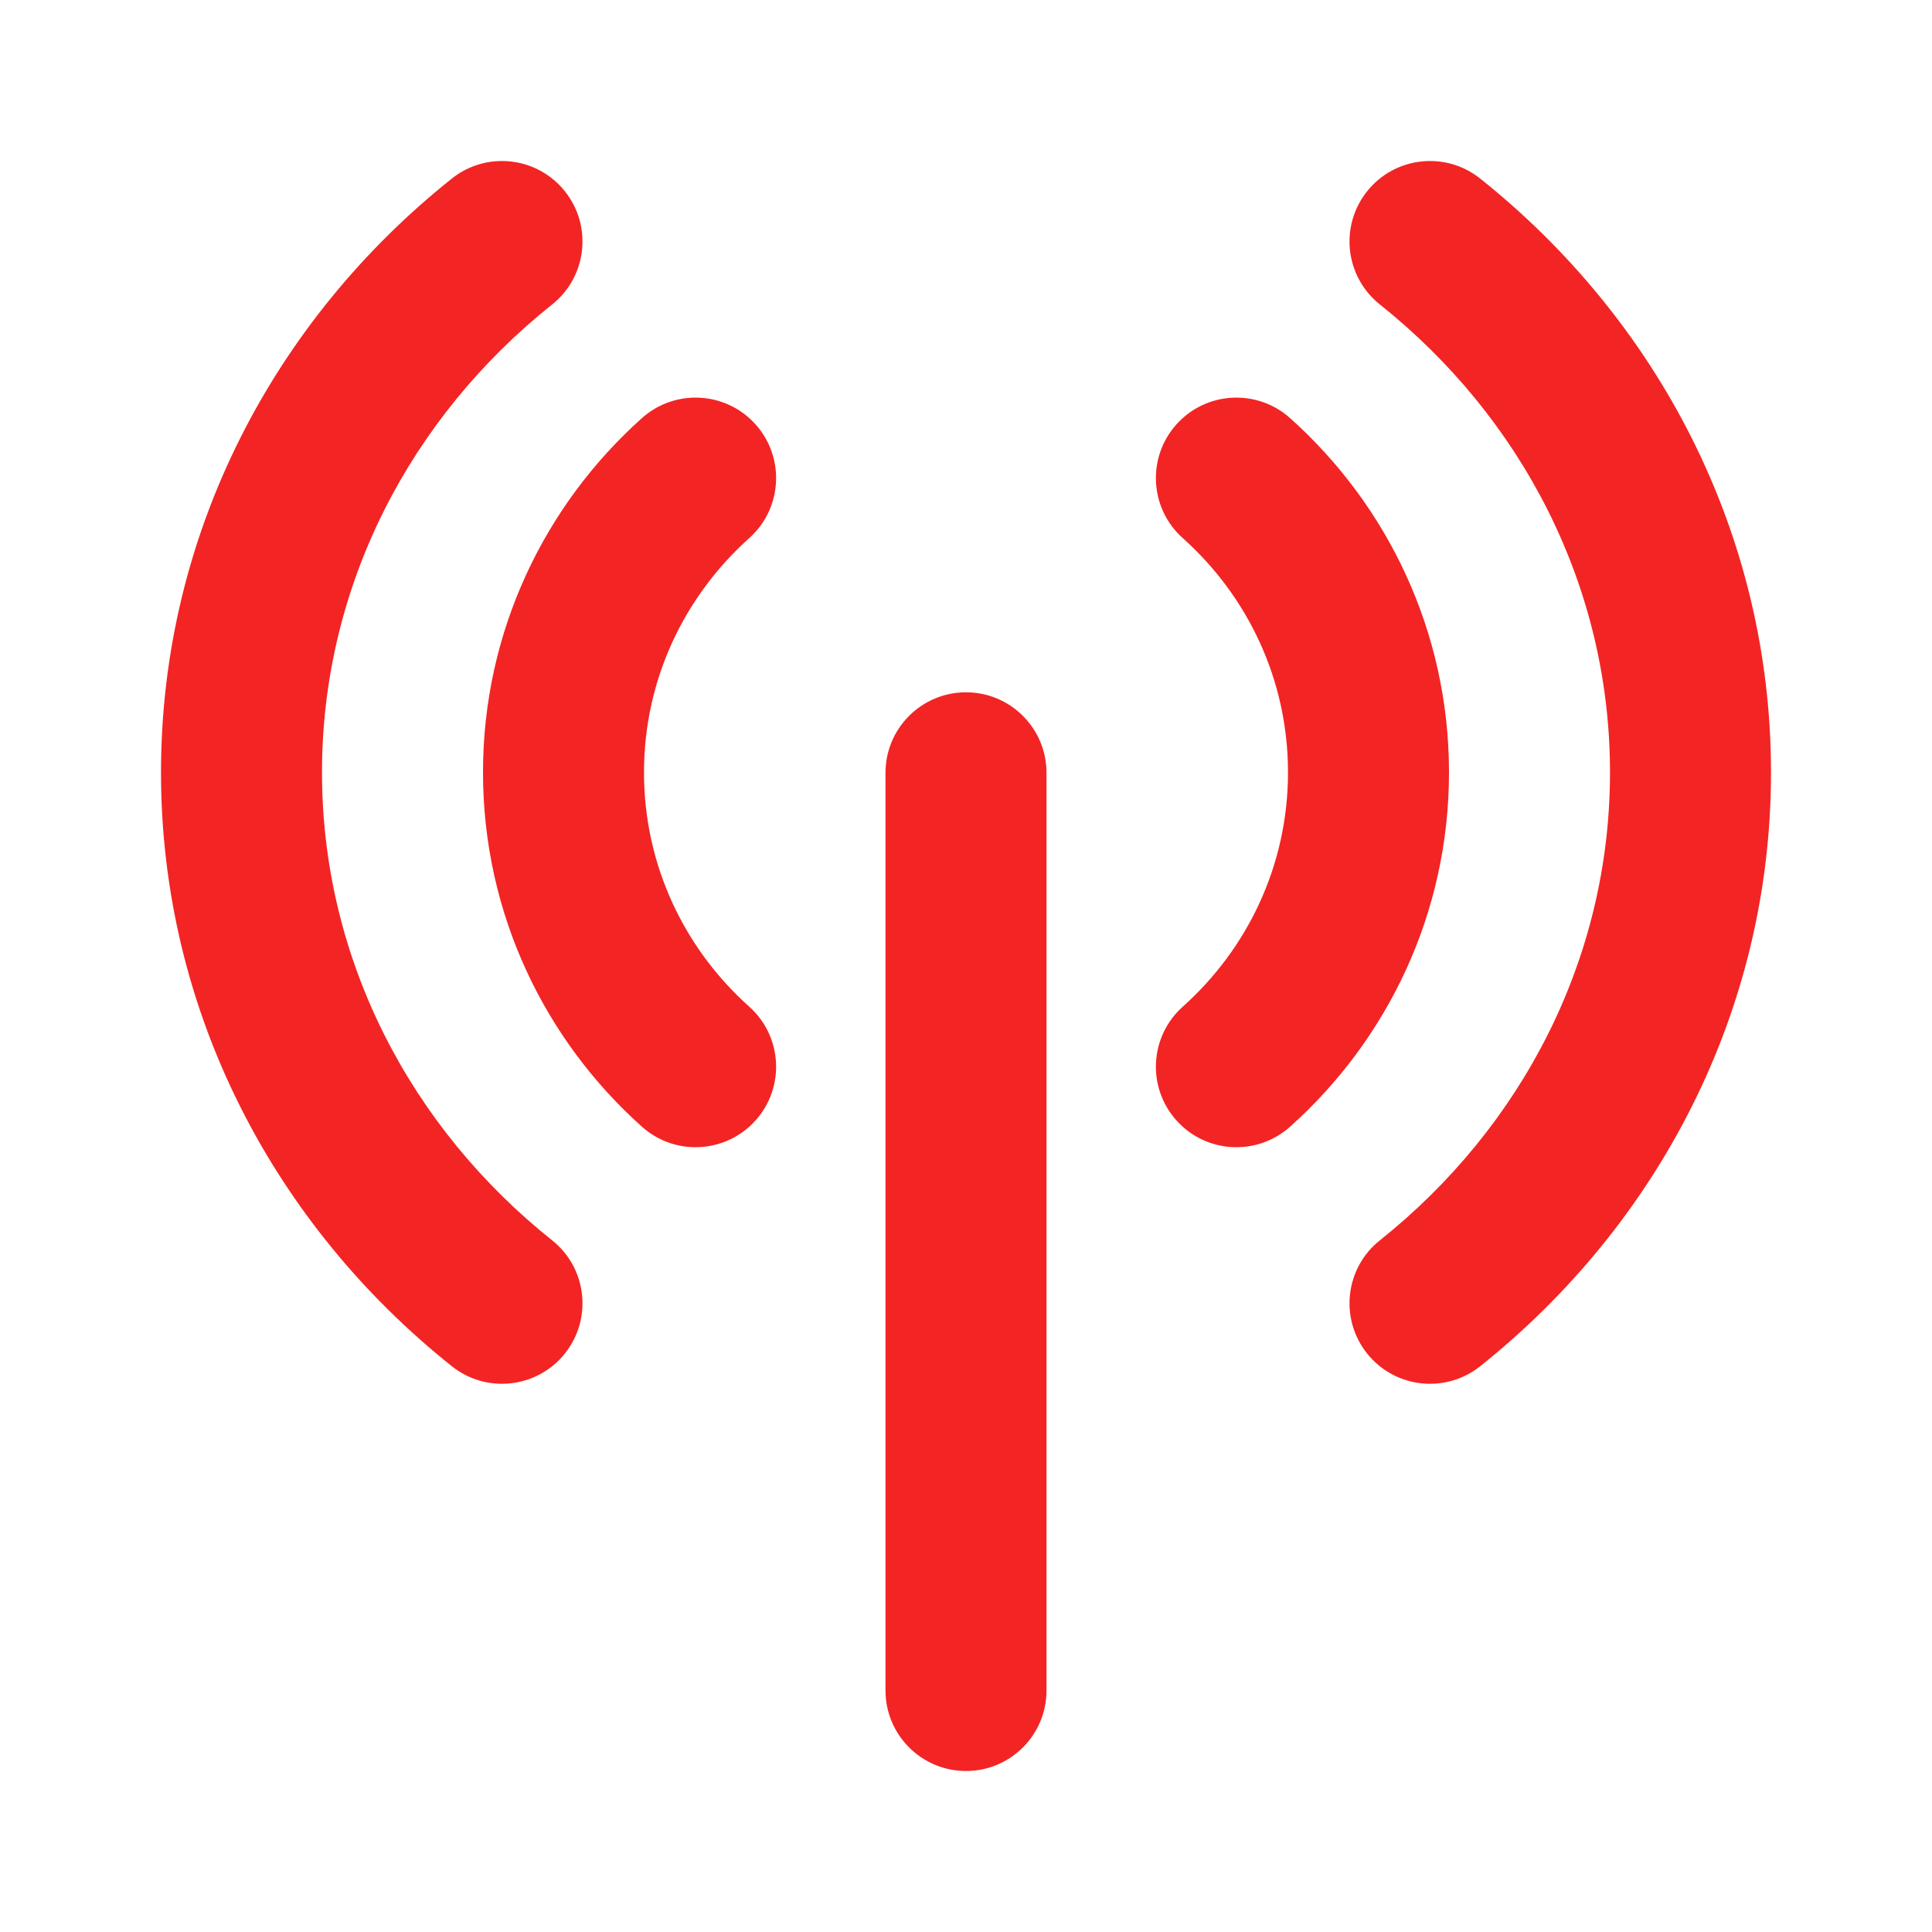<?xml version="1.0" encoding="UTF-8"?> <svg xmlns="http://www.w3.org/2000/svg" width="24" height="24" viewBox="0 0 24 24" fill="none"><path fill-rule="evenodd" clip-rule="evenodd" d="M6.859 3.782C7.291 3.438 7.362 2.809 7.018 2.377C6.674 1.945 6.045 1.874 5.613 2.218C3.416 3.969 2 6.616 2 9.595C2 12.574 3.416 15.221 5.613 16.972C6.045 17.316 6.674 17.245 7.018 16.813C7.362 16.381 7.291 15.752 6.859 15.408C5.102 14.007 4 11.918 4 9.595C4 7.272 5.102 5.183 6.859 3.782ZM9.386 5.272C9.755 5.684 9.719 6.316 9.308 6.684C8.504 7.404 8 8.439 8 9.595C8 10.751 8.504 11.787 9.308 12.506C9.719 12.874 9.755 13.506 9.386 13.918C9.018 14.329 8.386 14.365 7.974 13.996C6.768 12.918 6 11.349 6 9.595C6 7.841 6.768 6.273 7.974 5.194C8.386 4.826 9.018 4.861 9.386 5.272ZM14.614 5.272C14.982 4.861 15.614 4.826 16.026 5.194C17.232 6.273 18 7.842 18 9.595C18 11.348 17.232 12.918 16.026 13.996C15.614 14.365 14.982 14.329 14.614 13.918C14.245 13.506 14.281 12.874 14.692 12.506C15.496 11.787 16 10.75 16 9.595C16 8.44 15.496 7.403 14.692 6.684C14.281 6.316 14.245 5.684 14.614 5.272ZM16.982 2.377C17.326 1.945 17.956 1.874 18.387 2.218C20.584 3.969 22 6.617 22 9.595C22 12.573 20.584 15.221 18.387 16.972C17.956 17.316 17.326 17.245 16.982 16.813C16.638 16.381 16.709 15.752 17.141 15.408C18.898 14.007 20 11.918 20 9.595C20 7.273 18.898 5.183 17.141 3.782C16.709 3.438 16.638 2.809 16.982 2.377ZM13 9.6C13 9.048 12.552 8.6 12 8.6C11.448 8.6 11 9.048 11 9.6V21C11 21.552 11.448 22 12 22C12.552 22 13 21.552 13 21V9.6Z" fill="#F32424"></path></svg> 